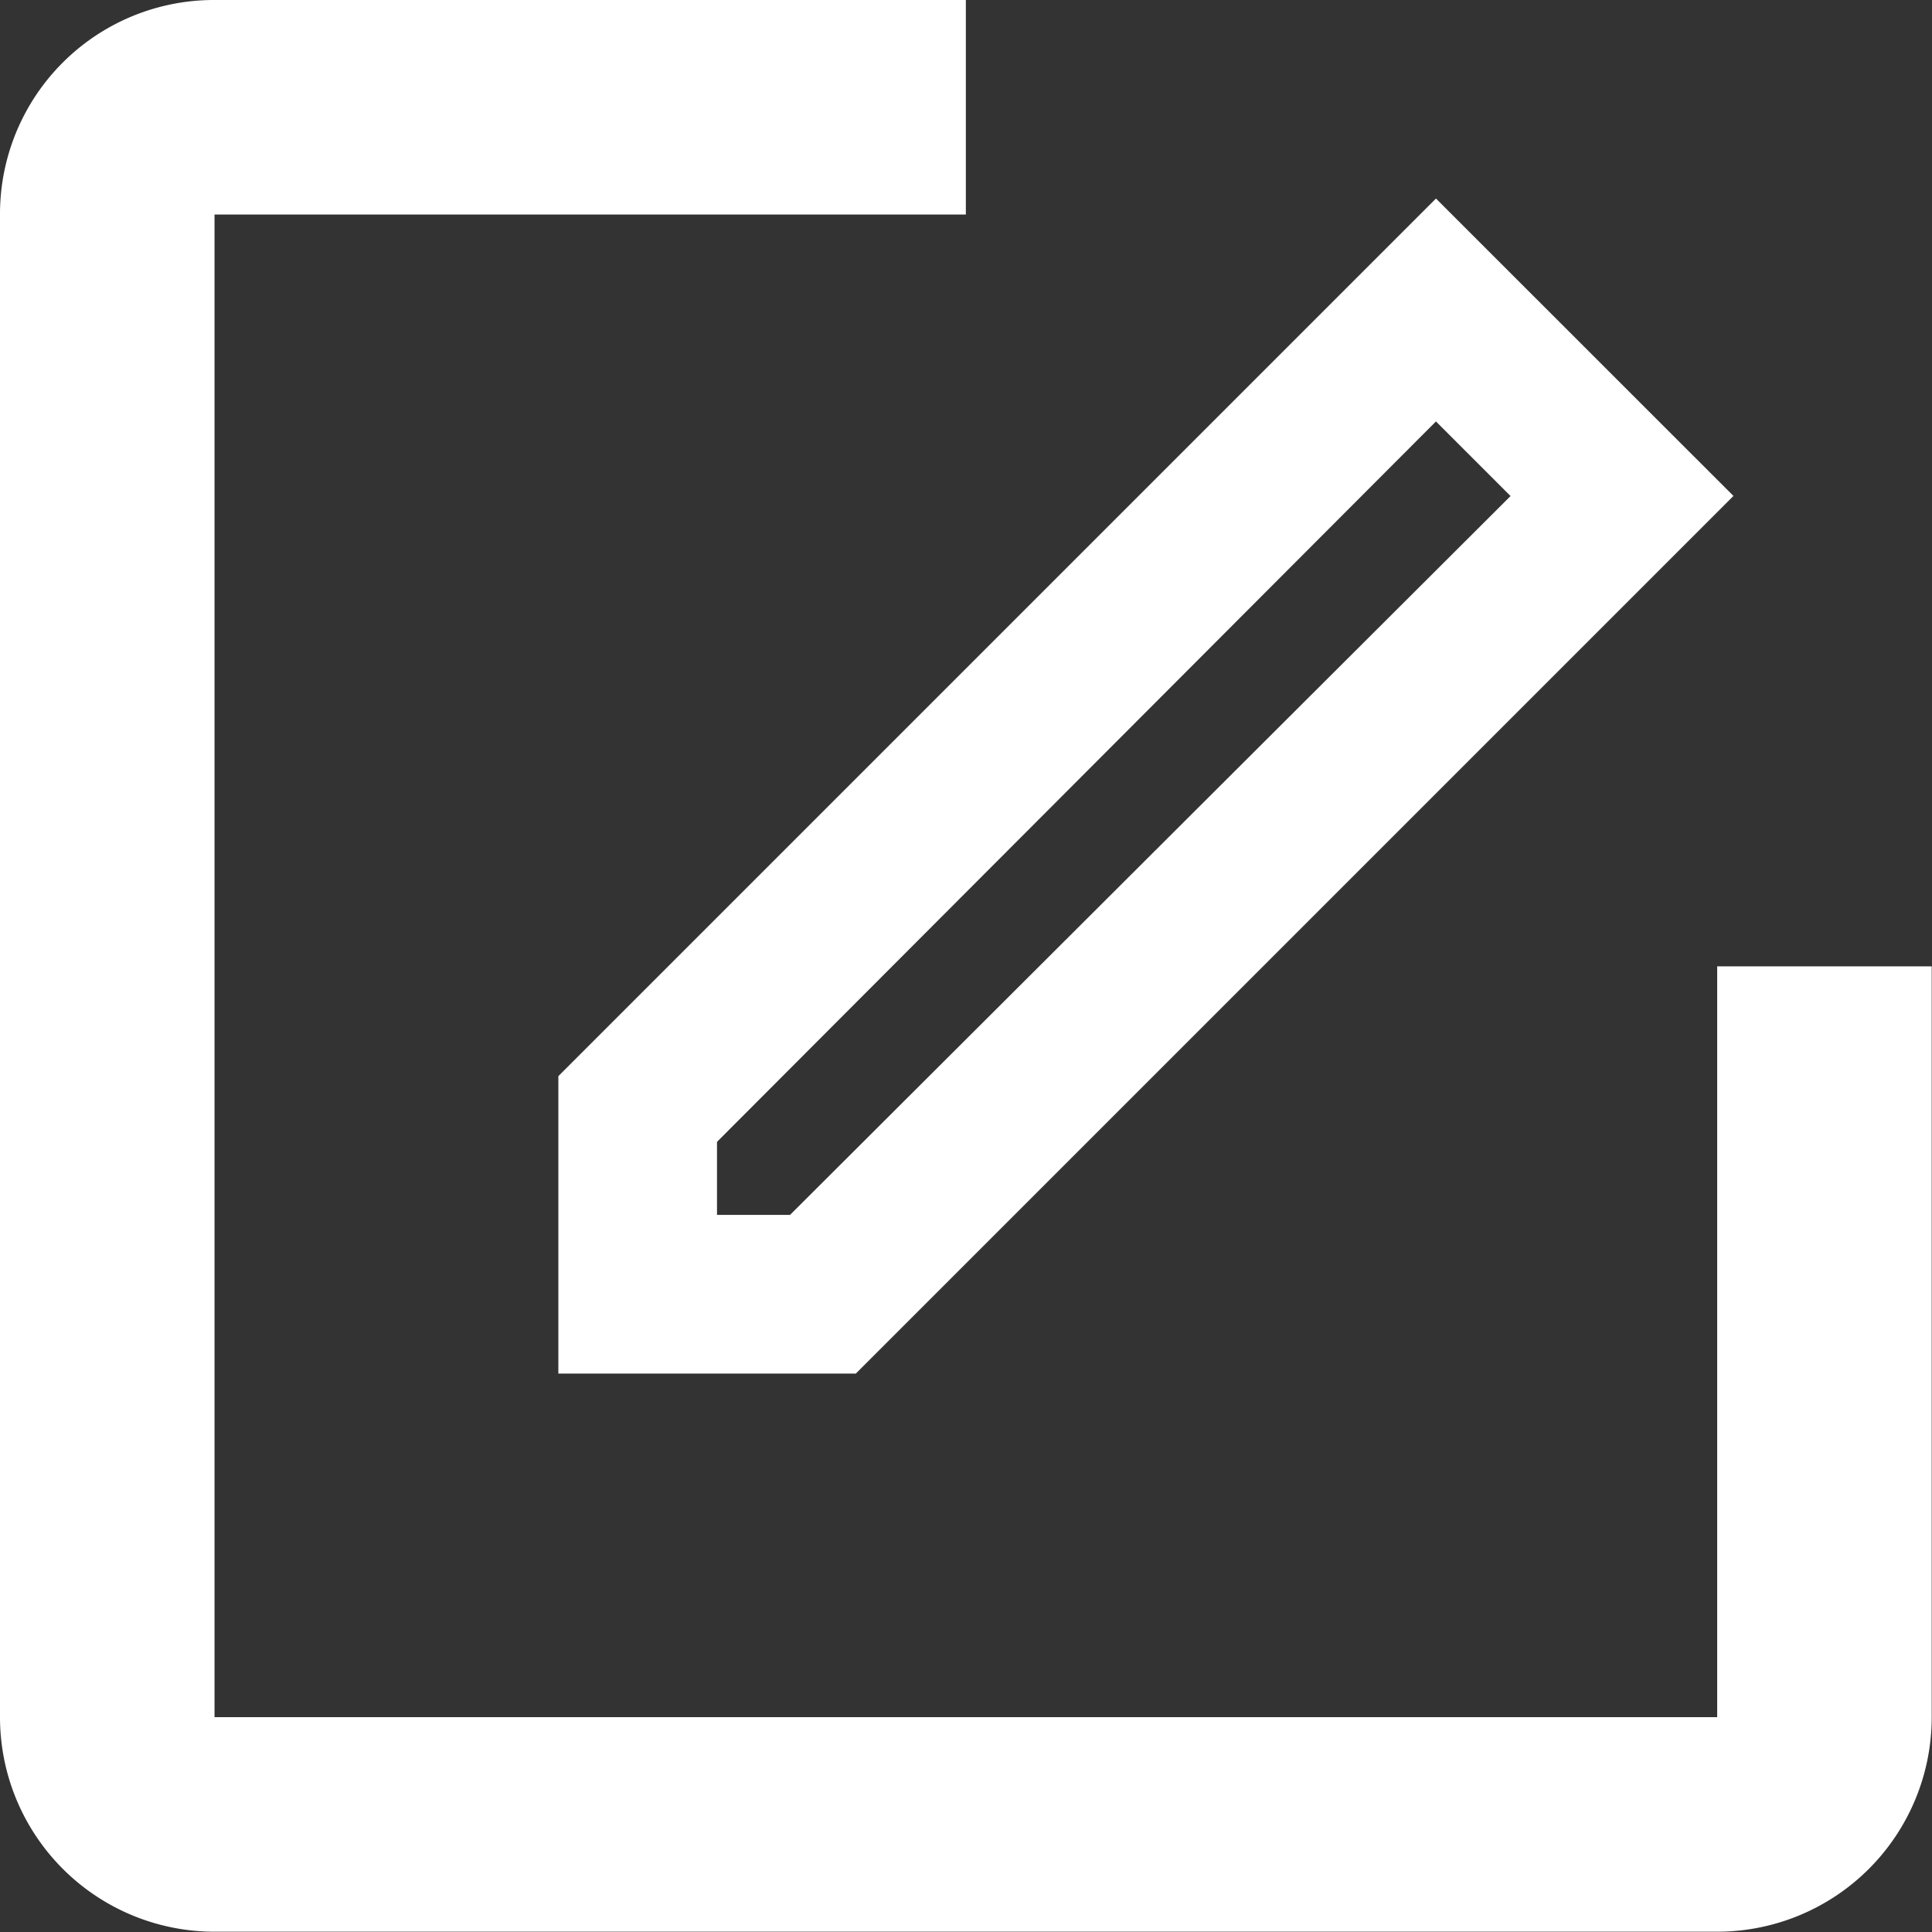 <svg xmlns="http://www.w3.org/2000/svg" width="19.813" height="19.813" viewBox="0 0 19.813 19.813">
  <rect x="0" y="0" width="19.813" height="19.813" fill="#333333" stroke="none"/>
  <g id="ComposeIcon" transform="translate(-8370.253 1485.747)">
    <path id="square-edit-outline" d="M5.2,3A2.194,2.194,0,0,0,3,5.2v15.41a2.2,2.2,0,0,0,2.2,2.2h15.41a2.2,2.2,0,0,0,2.2-2.2v-7.7h-2.2v7.7H5.2V5.2h7.705V3H5.2" transform="translate(8367.253 -1488.747)" fill="#fff"/>
    <path id="pencil-outline" d="M12,8.476l.765.765L5.376,16.613H4.627v-.749L12,8.476M12,6.19l-9,9V18.24H6.051l9-9Z" transform="translate(8372.979 -1489.901)" fill="#fff"/>
  </g>
</svg>
